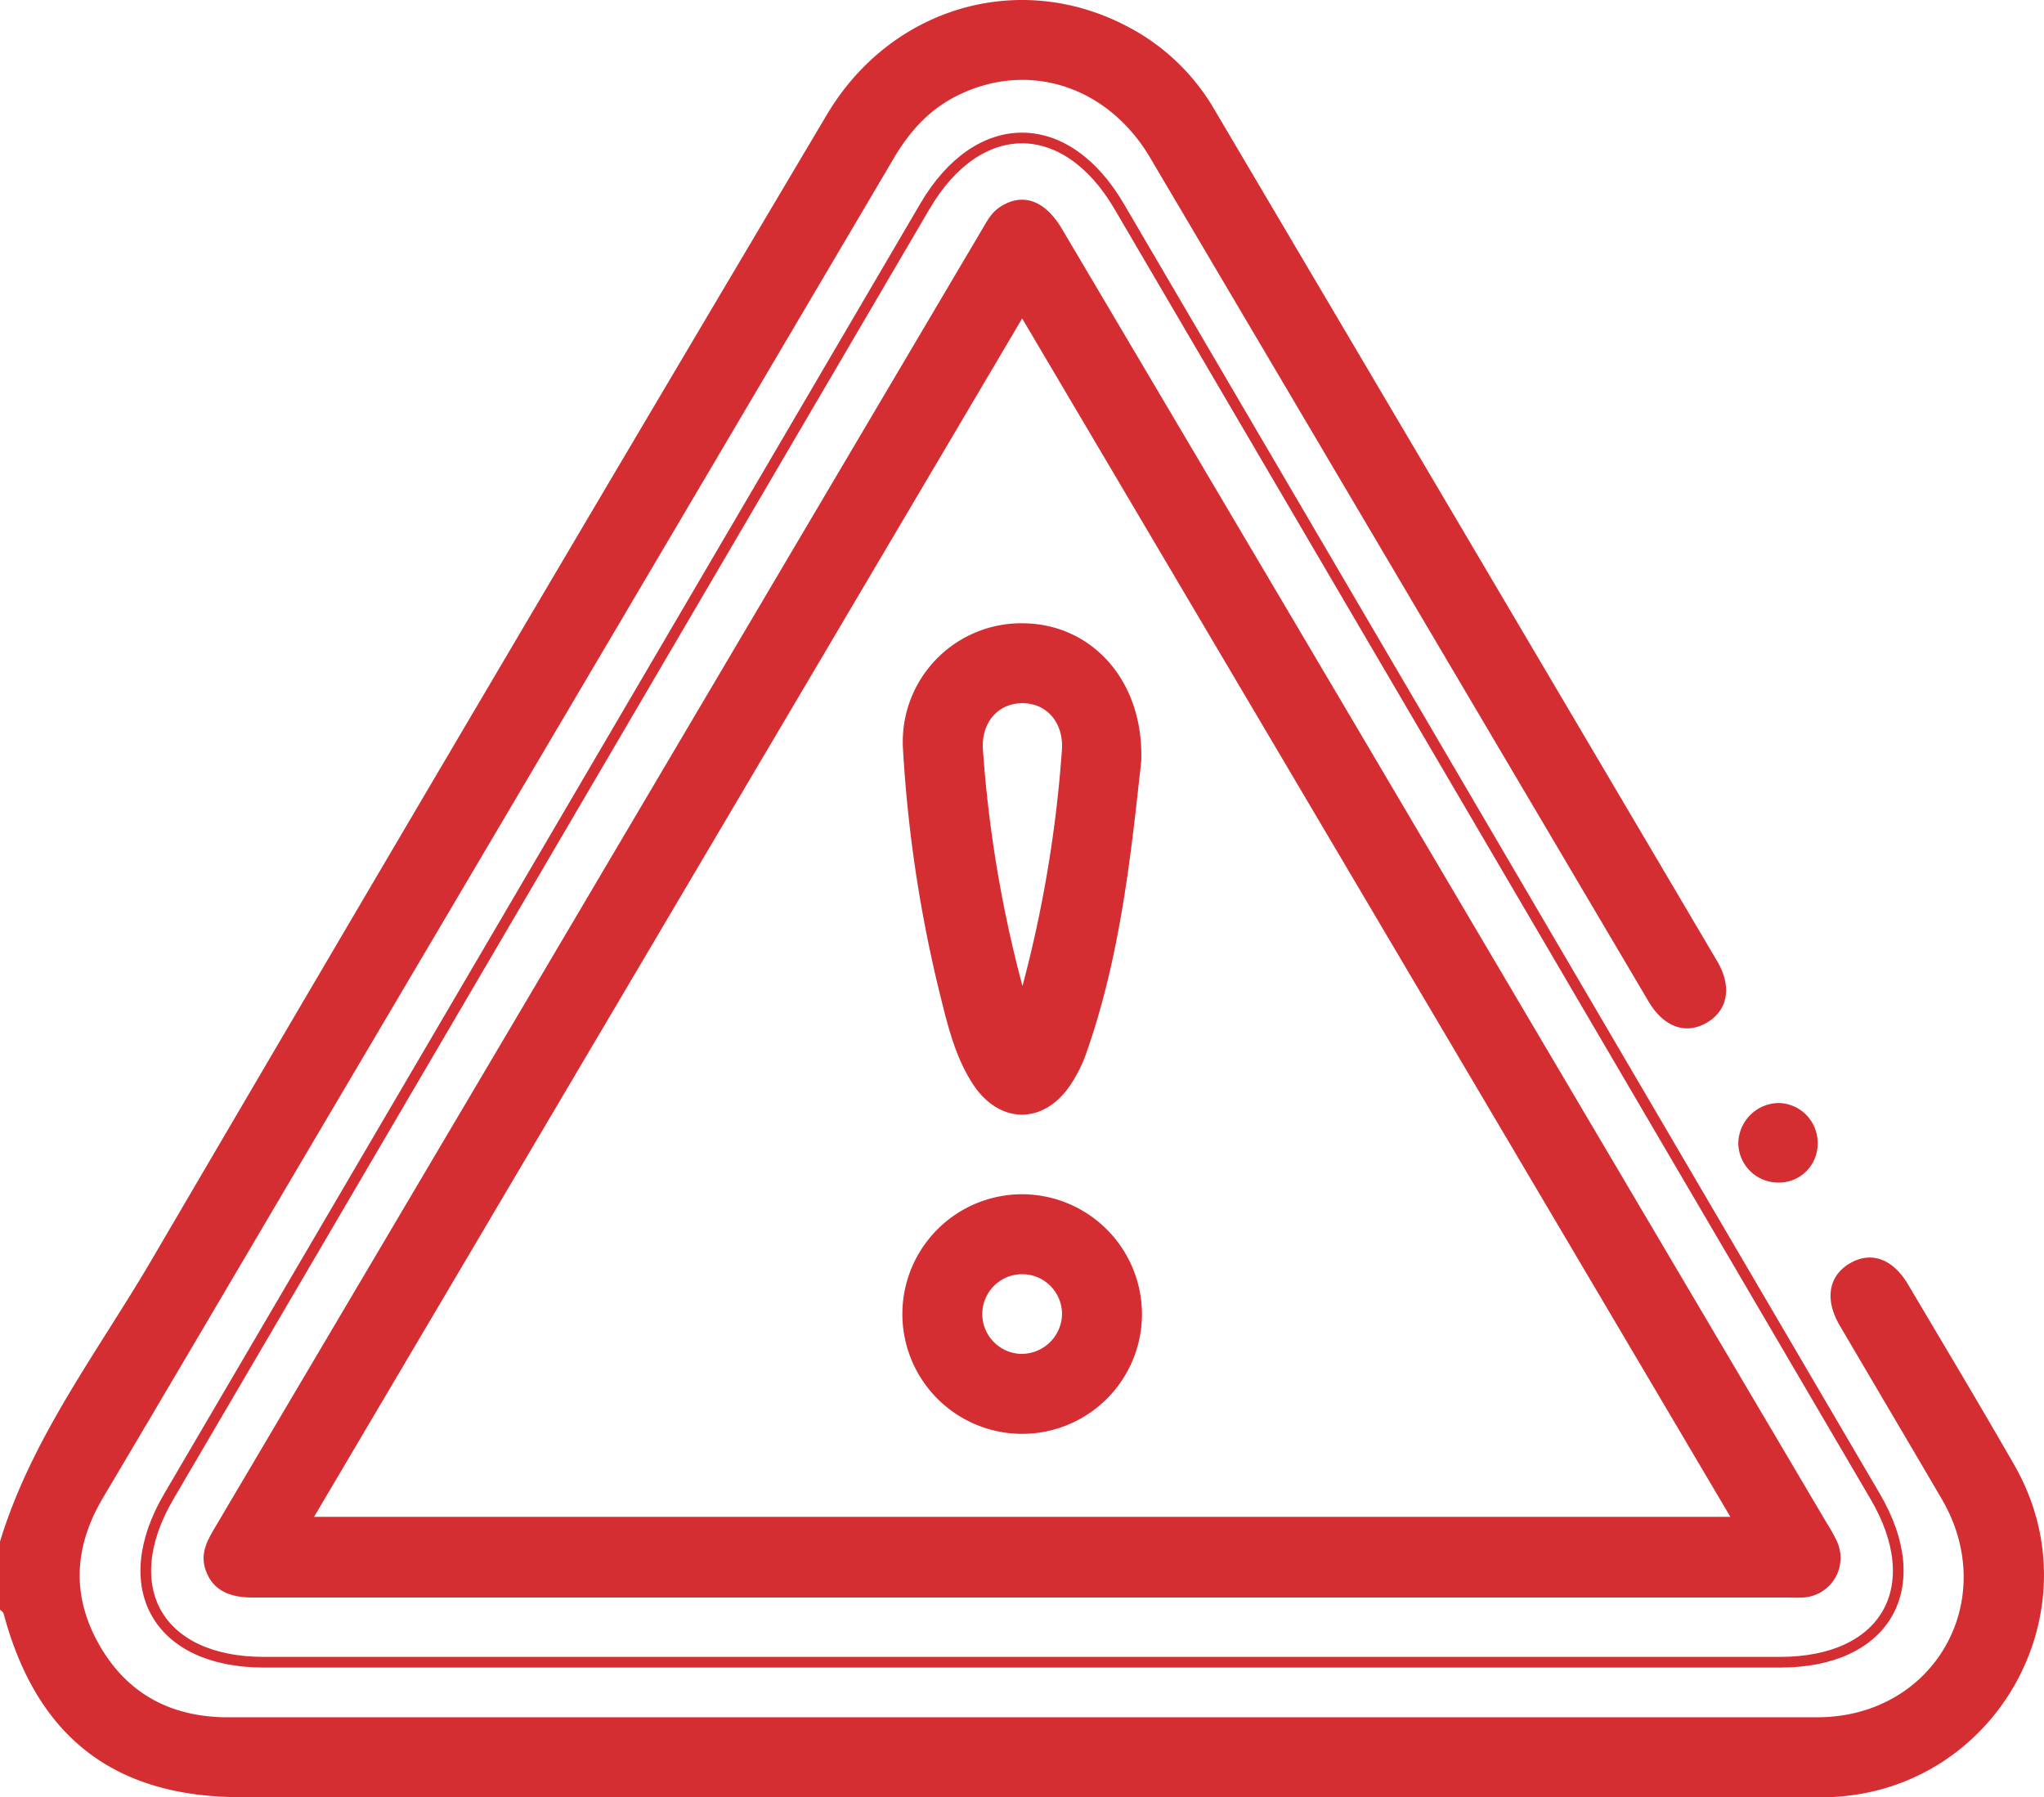 <?xml version="1.0" encoding="UTF-8"?> <svg xmlns="http://www.w3.org/2000/svg" viewBox="0 0 383.04 336.8"> <defs> <style>.cls-1{fill:#d42d32;}.cls-2{fill:none;stroke:#d42d32;stroke-linecap:round;stroke-linejoin:round;stroke-width:2px;}</style> </defs> <title>Ресурс 147</title> <g id="Слой_2" data-name="Слой 2"> <g id="Слой_1-2" data-name="Слой 1"> <path class="cls-1" d="M340.62,214.16a7.26,7.26,0,0,1-7.52,7.46,7.48,7.48,0,0,1-7.35-7.36,7.68,7.68,0,0,1,7.62-7.55A7.45,7.45,0,0,1,340.62,214.16Z"></path> <path class="cls-1" d="M0,288.91C5.94,269.37,18.37,253.27,28.48,236Q91.35,128.6,154.9,21.58C167,1.13,191.44-5.85,211.82,5.26a40.26,40.26,0,0,1,15.67,15.13q47.17,79.85,94.29,159.72c2.88,4.89,2,9.35-2.08,11.63-3.93,2.19-8,.66-10.81-4.13Q262.2,108.56,215.51,29.52c-8-13.52-23-18.23-36.26-11.53-5.18,2.61-8.83,6.7-11.75,11.65Q113.37,121.41,59.17,213.15c-13.28,22.49-26.49,45-39.84,67.49-5.44,9.14-6,18.35-.74,27.6s13.54,13.59,24.13,13.59q148.89,0,297.79,0c22,0,34.44-22,23.35-40.94-6.35-10.85-12.75-21.66-19.11-32.5-2.85-4.87-2.09-9.32,1.94-11.65s8.06-.79,10.89,4c6.65,11.24,13.37,22.44,19.87,33.77,15.66,27.26-3.41,61.31-34.82,62.29-1.5.05-3,0-4.49,0H45.2c-23.79,0-38.32-11.24-44.52-34.4-.08-.29-.45-.51-.68-.76Z"></path> <path class="cls-1" d="M344.16,288.7a32.43,32.43,0,0,0-1.82-3.25q-44.52-75.34-89-150.68Q226.18,88.82,199,42.89c-3.2-5.41-7.43-6.86-11.62-4.09-1.65,1.09-2.48,2.75-3.43,4.35q-42.24,71.47-84.48,143Q69.86,236.23,40.24,286.34c-1.42,2.41-2.71,4.78-1.76,7.71,1.17,3.62,4,5.33,8.82,5.33H334.59c1.12,0,2.25.07,3.36,0A7.43,7.43,0,0,0,344.16,288.7ZM58.85,284.27,191.55,59.68,324.27,284.27Z"></path> <path class="cls-1" d="M191.89,116.81a22.21,22.21,0,0,0-22.68,23.41,252.21,252.21,0,0,0,7.19,47.13c1.37,5.55,2.81,11.1,6,15.94,5,7.49,13.31,7.47,18.26-.07a26.75,26.75,0,0,0,2.83-5.63c6.53-18.45,8.48-37.76,10.38-55C214.36,127.49,204.57,117,191.89,116.81ZM199,140.53a236.26,236.26,0,0,1-7.39,44.26,234.23,234.23,0,0,1-7.4-44.14c-.41-5.22,2.79-8.83,7.33-8.87S199.35,135.37,199,140.53Z"></path> <path class="cls-1" d="M191.72,223.81A22.45,22.45,0,1,0,214,246.61,22.51,22.51,0,0,0,191.72,223.81Zm-.54,29.91a7.47,7.47,0,1,1,7.84-7.29A7.59,7.59,0,0,1,191.18,253.72Z"></path> <path class="cls-2" d="M209.72,38.67c-10-17.08-26.39-17.08-36.4,0L31.63,280.45c-10,17.08-2,31.06,17.8,31.06H333.61c19.8,0,27.81-14,17.8-31.06Z"></path> </g> </g> </svg> 